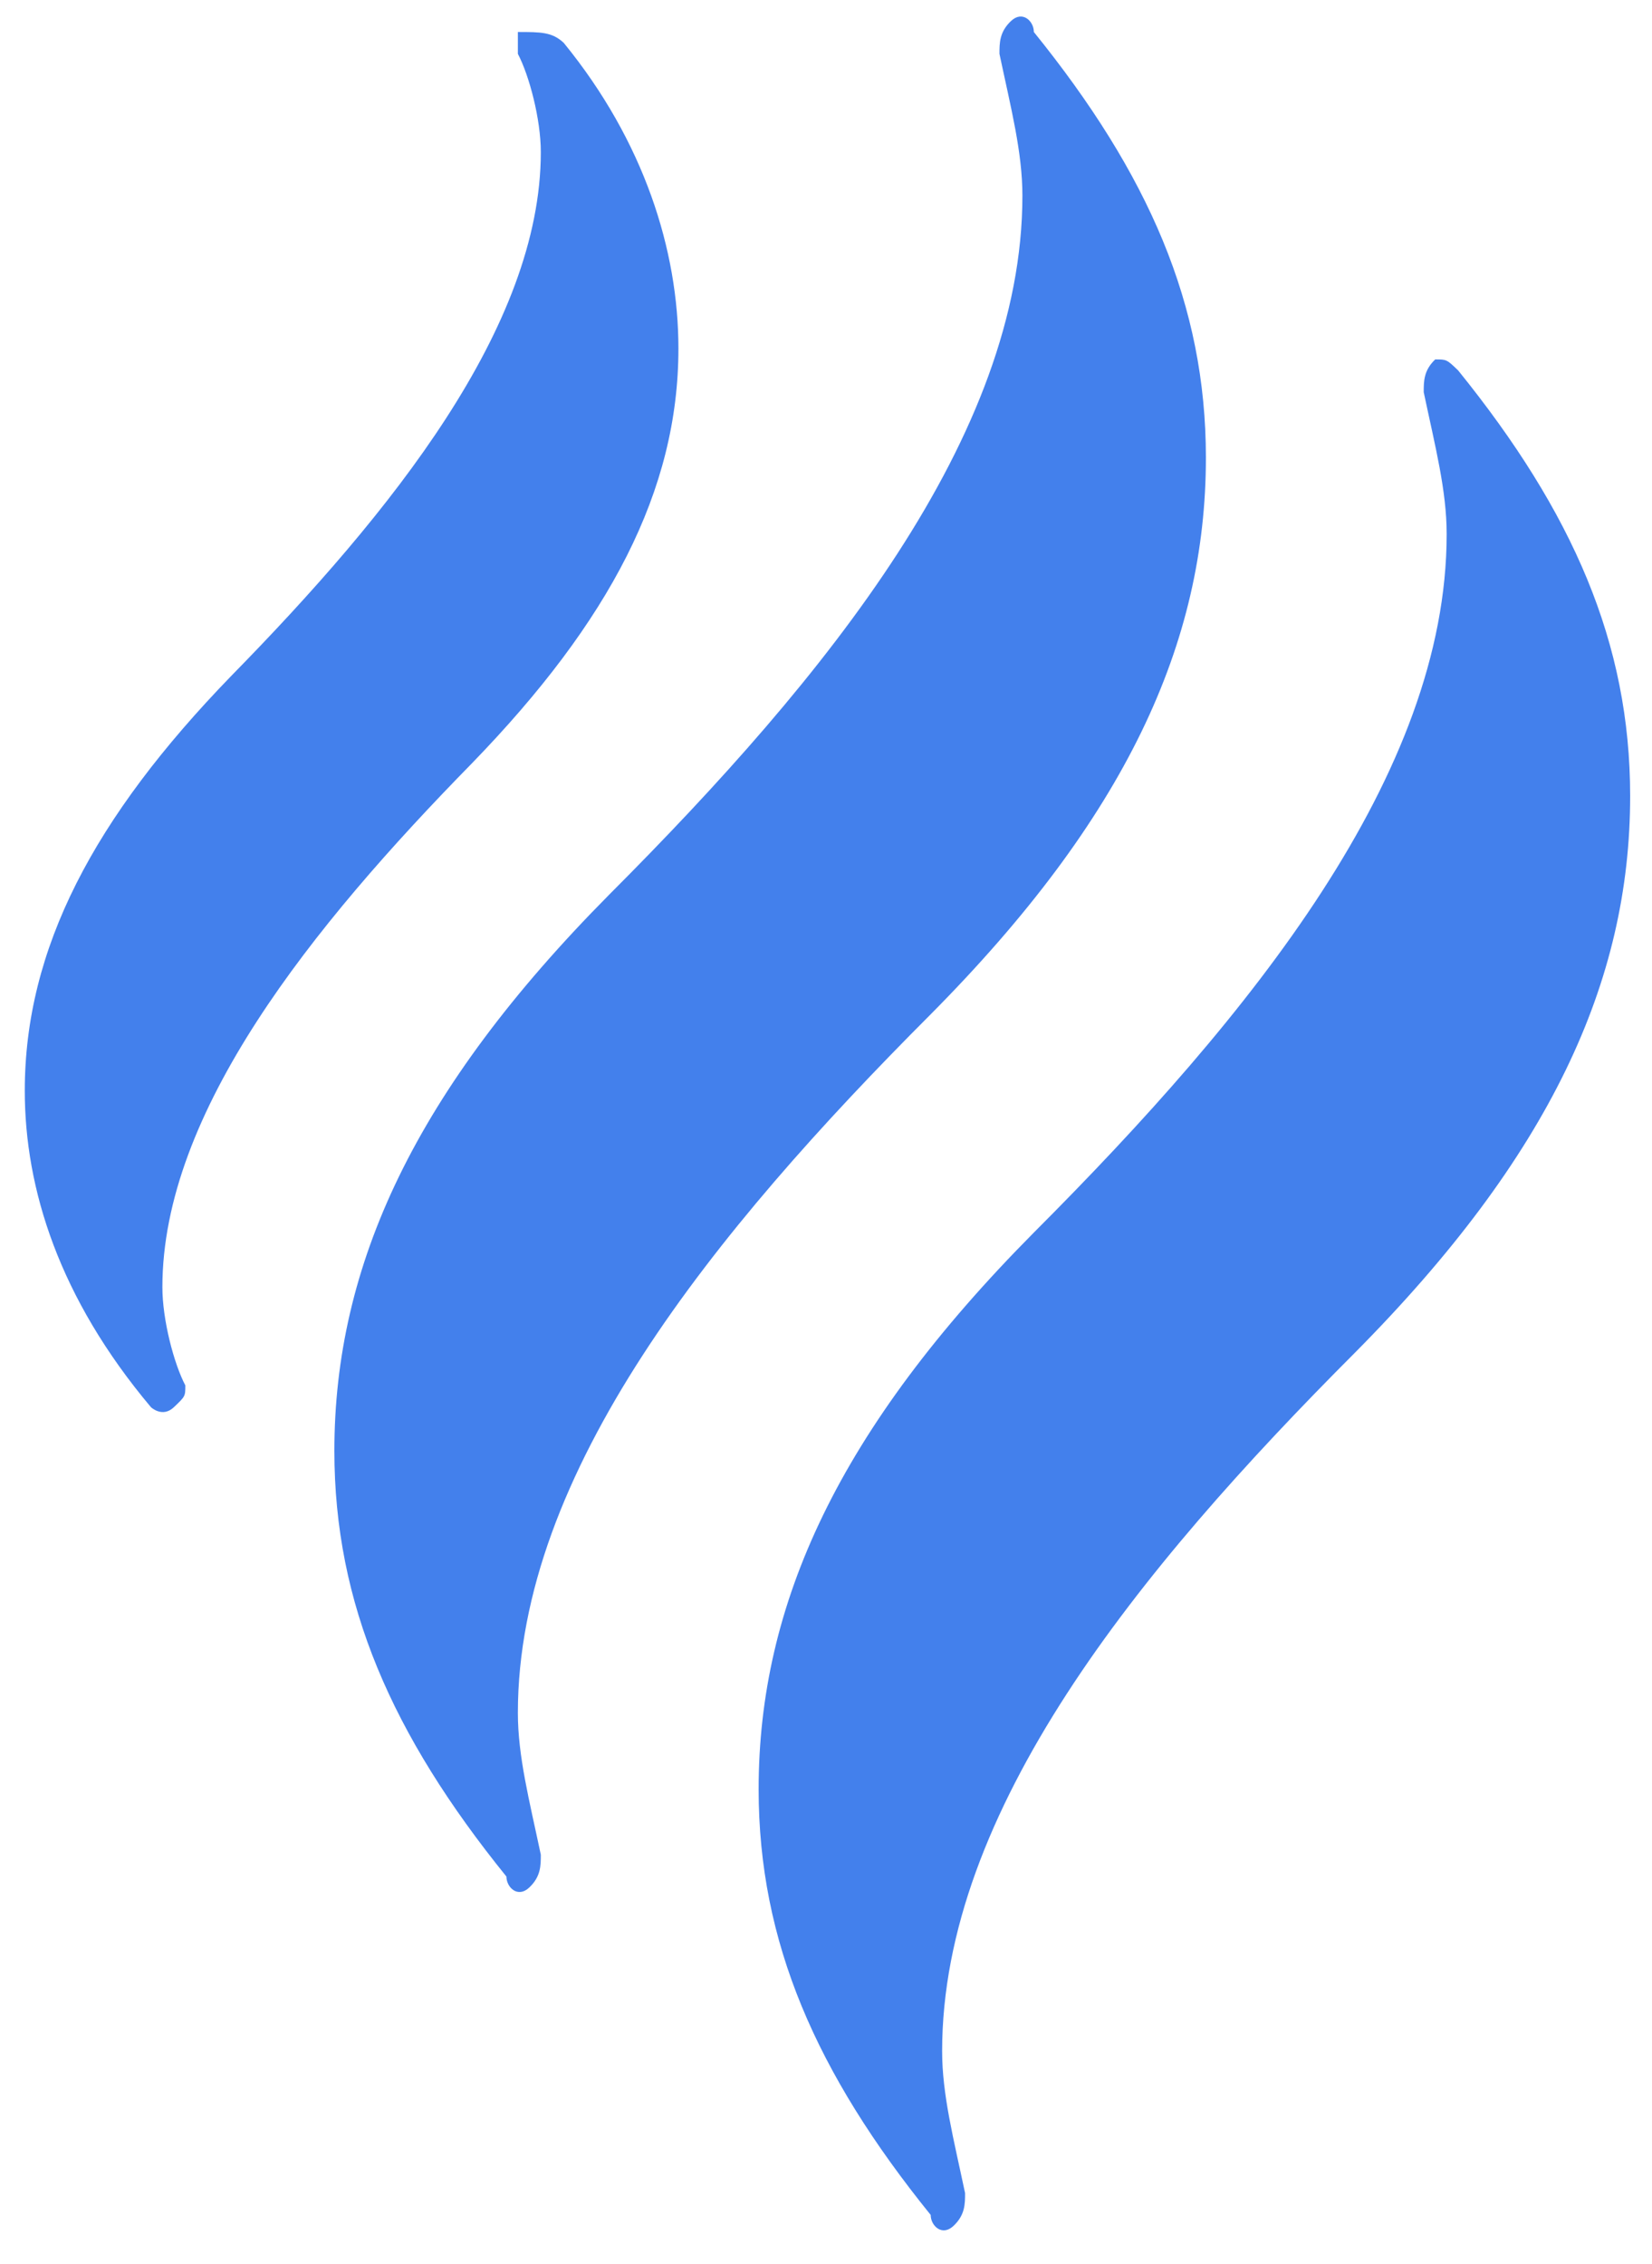 <svg xmlns="http://www.w3.org/2000/svg" width="27" height="37" viewBox="0 0 27 37" fill="none">
<path d="M23.831 6.053C25.706 8.371 26.643 10.512 26.643 13.009C26.643 16.042 25.331 18.896 22.145 22.107C18.584 25.674 15.398 29.598 15.398 33.523C15.398 34.236 15.585 34.95 15.773 35.842C15.773 36.02 15.773 36.199 15.585 36.377C15.398 36.555 15.211 36.377 15.211 36.199C13.337 33.88 12.399 31.739 12.399 29.242C12.399 26.209 13.711 23.355 16.897 20.144C20.458 16.577 23.644 12.652 23.644 8.728C23.644 8.015 23.457 7.301 23.269 6.409C23.269 6.231 23.269 6.053 23.457 5.874C23.644 5.874 23.644 5.874 23.831 6.053ZM9.214 0.701C10.525 2.307 11.088 4.09 11.088 5.696C11.088 8.015 9.963 10.155 7.714 12.474C5.091 15.15 2.654 18.182 2.654 21.036C2.654 21.571 2.842 22.285 3.029 22.642C3.029 22.82 3.029 22.82 2.842 22.998C2.654 23.177 2.467 22.998 2.467 22.998C0.968 21.215 0.405 19.431 0.405 17.826C0.405 15.507 1.53 13.366 3.779 11.047C6.402 8.371 8.839 5.339 8.839 2.485C8.839 1.95 8.651 1.236 8.464 0.88V0.523C8.839 0.523 9.026 0.523 9.214 0.701ZM9.963 14.615C13.524 11.047 16.71 7.123 16.71 3.198C16.71 2.485 16.523 1.771 16.335 0.88C16.335 0.701 16.335 0.523 16.523 0.344C16.71 0.166 16.897 0.344 16.897 0.523C18.771 2.842 19.709 4.982 19.709 7.48C19.709 10.512 18.397 13.366 15.211 16.577C11.65 20.144 8.464 24.069 8.464 27.993C8.464 28.707 8.651 29.42 8.839 30.312C8.839 30.49 8.839 30.669 8.651 30.847C8.464 31.026 8.277 30.847 8.277 30.669C6.402 28.35 5.465 26.209 5.465 23.712C5.465 20.68 6.777 17.826 9.963 14.615Z" fill="#4380EC"/>
</svg>